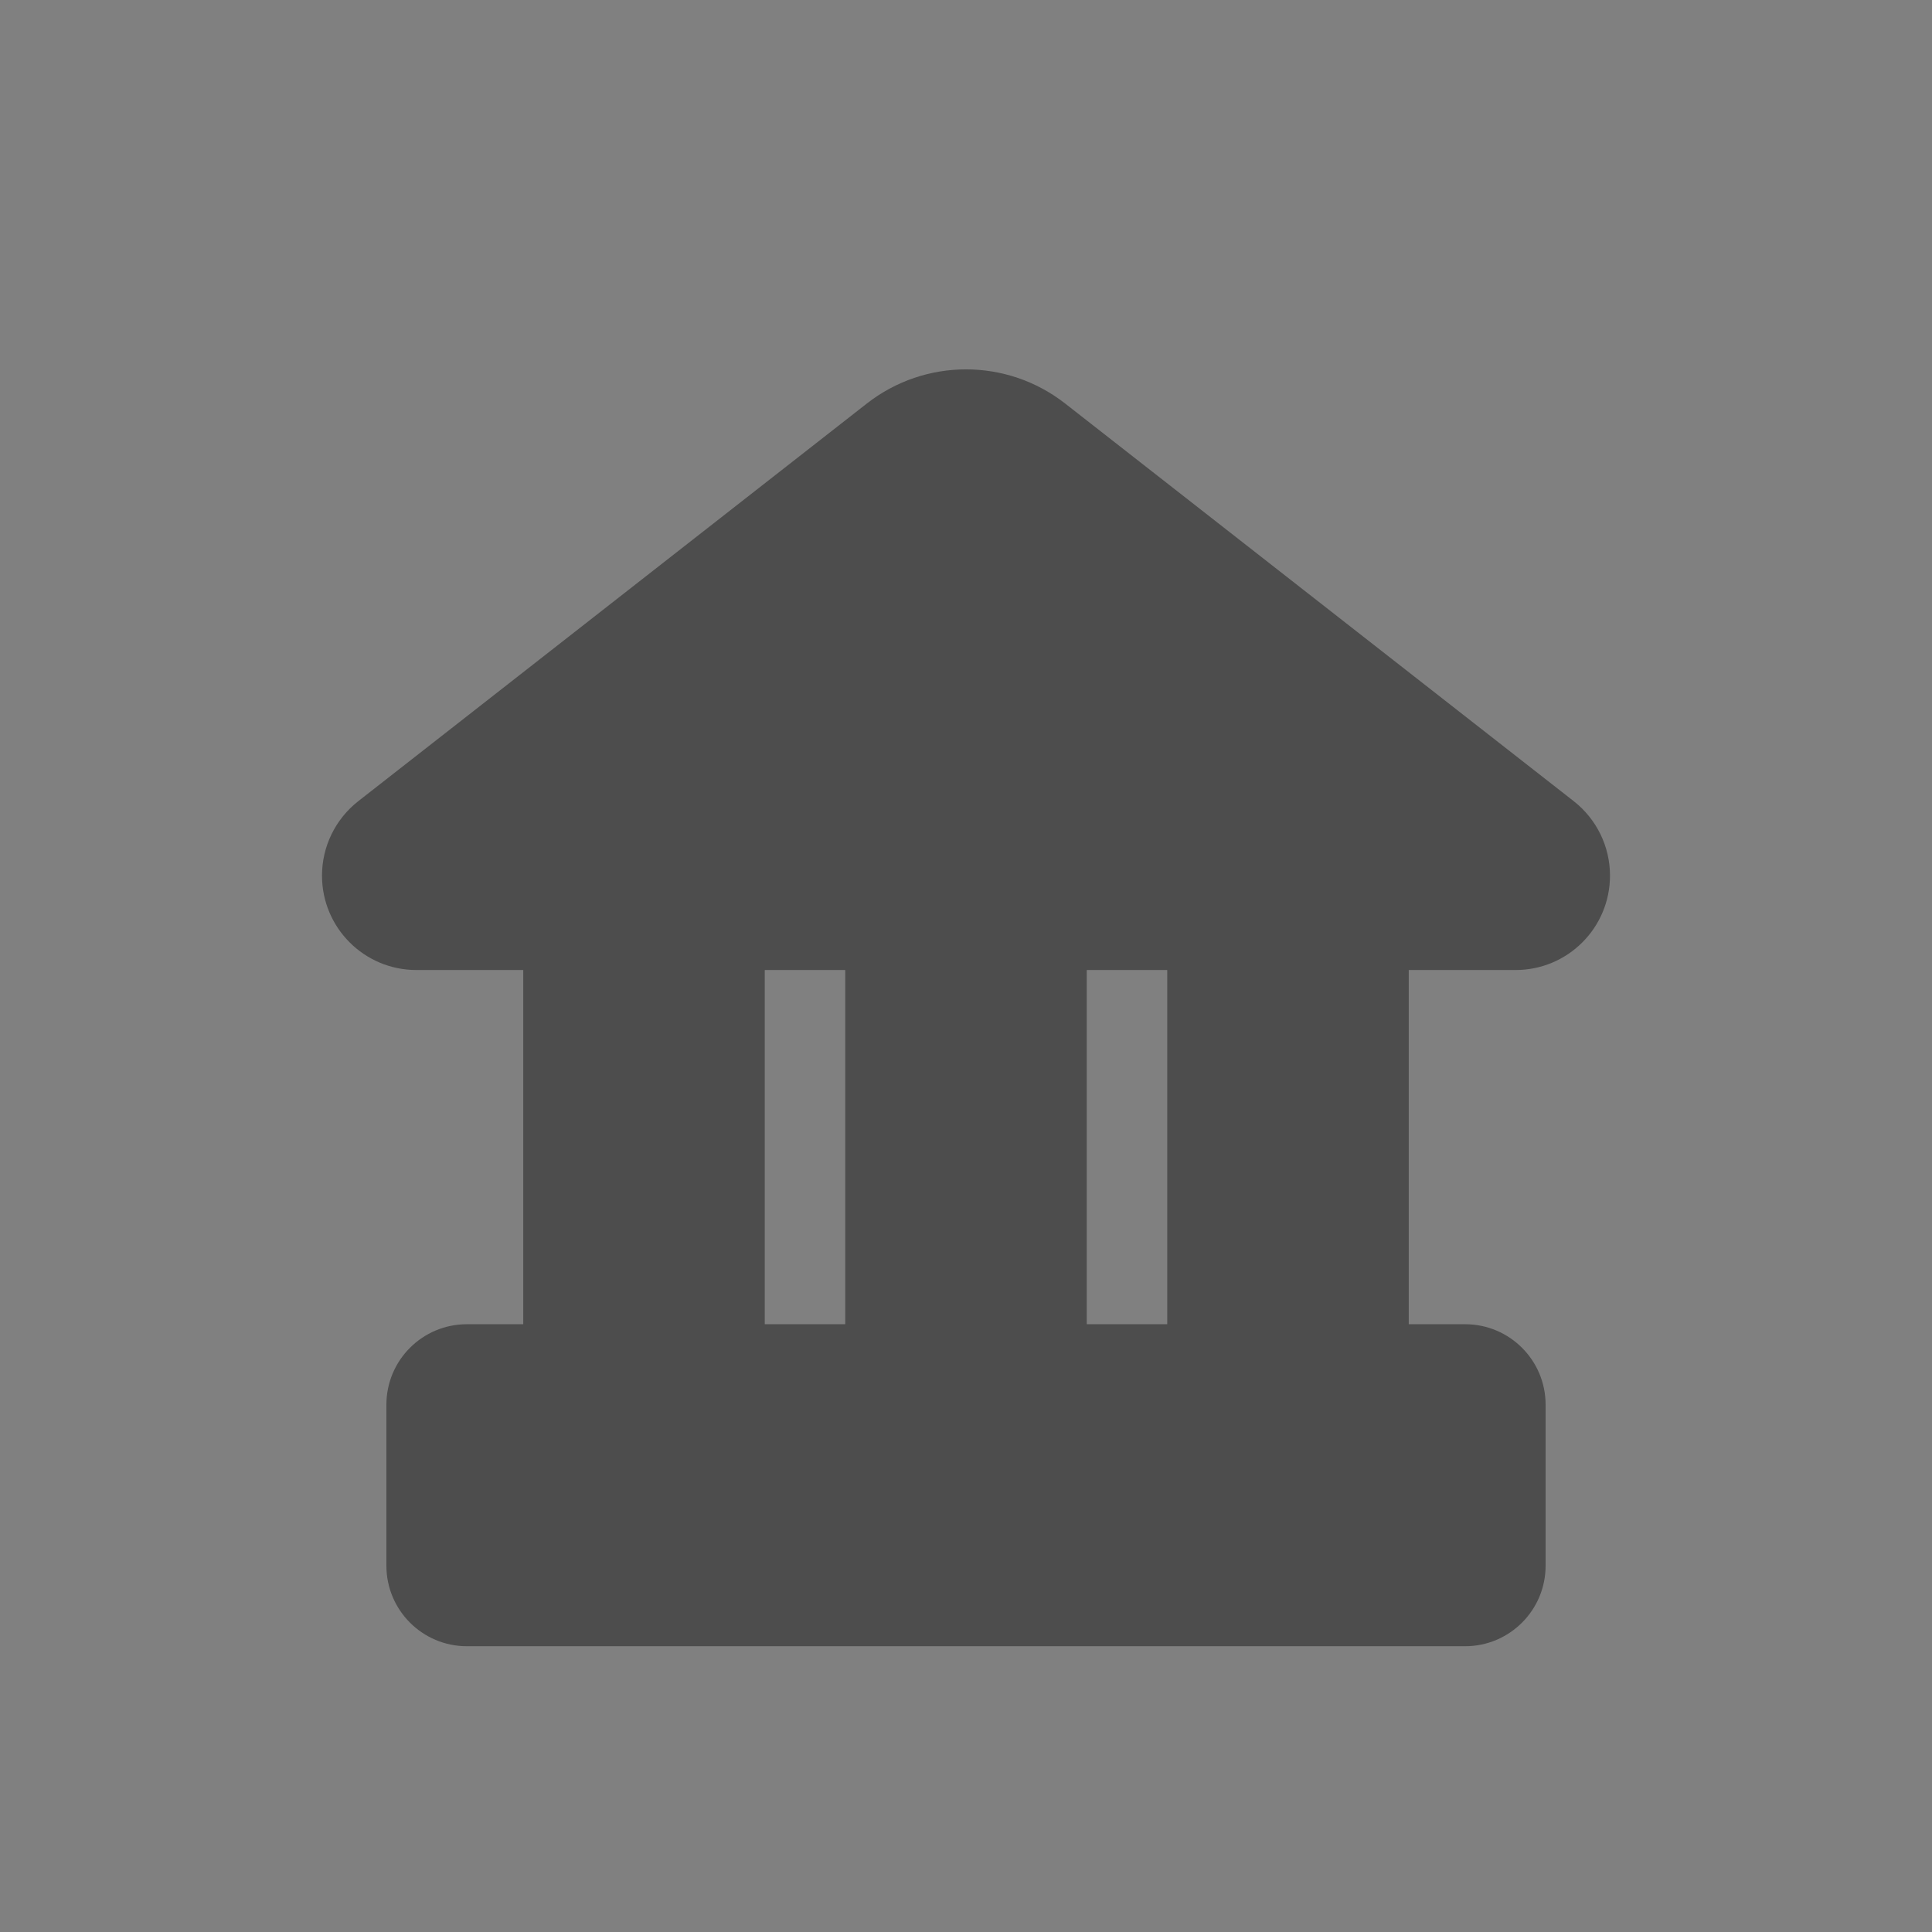 <svg width="24" height="24" viewBox="0 0 24 24" fill="none" xmlns="http://www.w3.org/2000/svg">
<rect x="0" y="0" width="24" height="24" fill="#808080" stroke="none"/>
<g opacity="0.4">
<mask id="path-1-inside-1_178_7180" fill="white">
<path d="M11 18.2V14.8C11 14.358 11.358 14 11.8 14H12.2C12.642 14 13 14.358 13 14.8V18.2C13 18.642 12.642 19 12.2 19H11.8C11.358 19 11 18.642 11 18.2Z"/>
</mask>
<path d="M9 14.8V18.2H13V14.8H9ZM12.2 12H11.8V16H12.2V12ZM15 18.2V14.8H11V18.2H15ZM11.8 21H12.2V17H11.8V21ZM11 18.2C11 17.537 11.537 17 12.2 17V21C13.746 21 15 19.746 15 18.2H11ZM12.2 16C11.537 16 11 15.463 11 14.8H15C15 13.254 13.746 12 12.2 12V16ZM9 18.2C9 19.746 10.254 21 11.8 21V17C12.463 17 13 17.537 13 18.2H9ZM13 14.8C13 15.463 12.463 16 11.8 16V12C10.254 12 9 13.254 9 14.8H13Z" fill="white" mask="url(#path-1-inside-1_178_7180)"/>
<path d="M4 10.877C4 10.516 4.166 10.176 4.45 9.953L10.768 5.013C11.492 4.447 12.508 4.447 13.232 5.013L19.55 9.953C19.834 10.176 20 10.516 20 10.877C20 11.525 19.475 12.05 18.827 12.05H5.173C4.525 12.05 4 11.525 4 10.877Z" fill="black"/>
<path d="M12 11.25L12 18.45" stroke="black" stroke-width="3" stroke-linecap="round"/>
<path d="M8 11.25L8 18.45" stroke="black" stroke-width="3" stroke-linecap="round"/>
<path d="M16 11.25L16 18.45" stroke="black" stroke-width="3" stroke-linecap="round"/>
<path fill-rule="evenodd" clip-rule="evenodd" d="M19.2 19.45C19.2 20.002 18.752 20.45 18.2 20.45H5.8C5.248 20.45 4.8 20.002 4.8 19.45V17.45C4.8 16.897 5.248 16.45 5.8 16.45H18.2C18.752 16.45 19.2 16.897 19.2 17.45V19.45Z" fill="black"/>
</g>
</svg>
